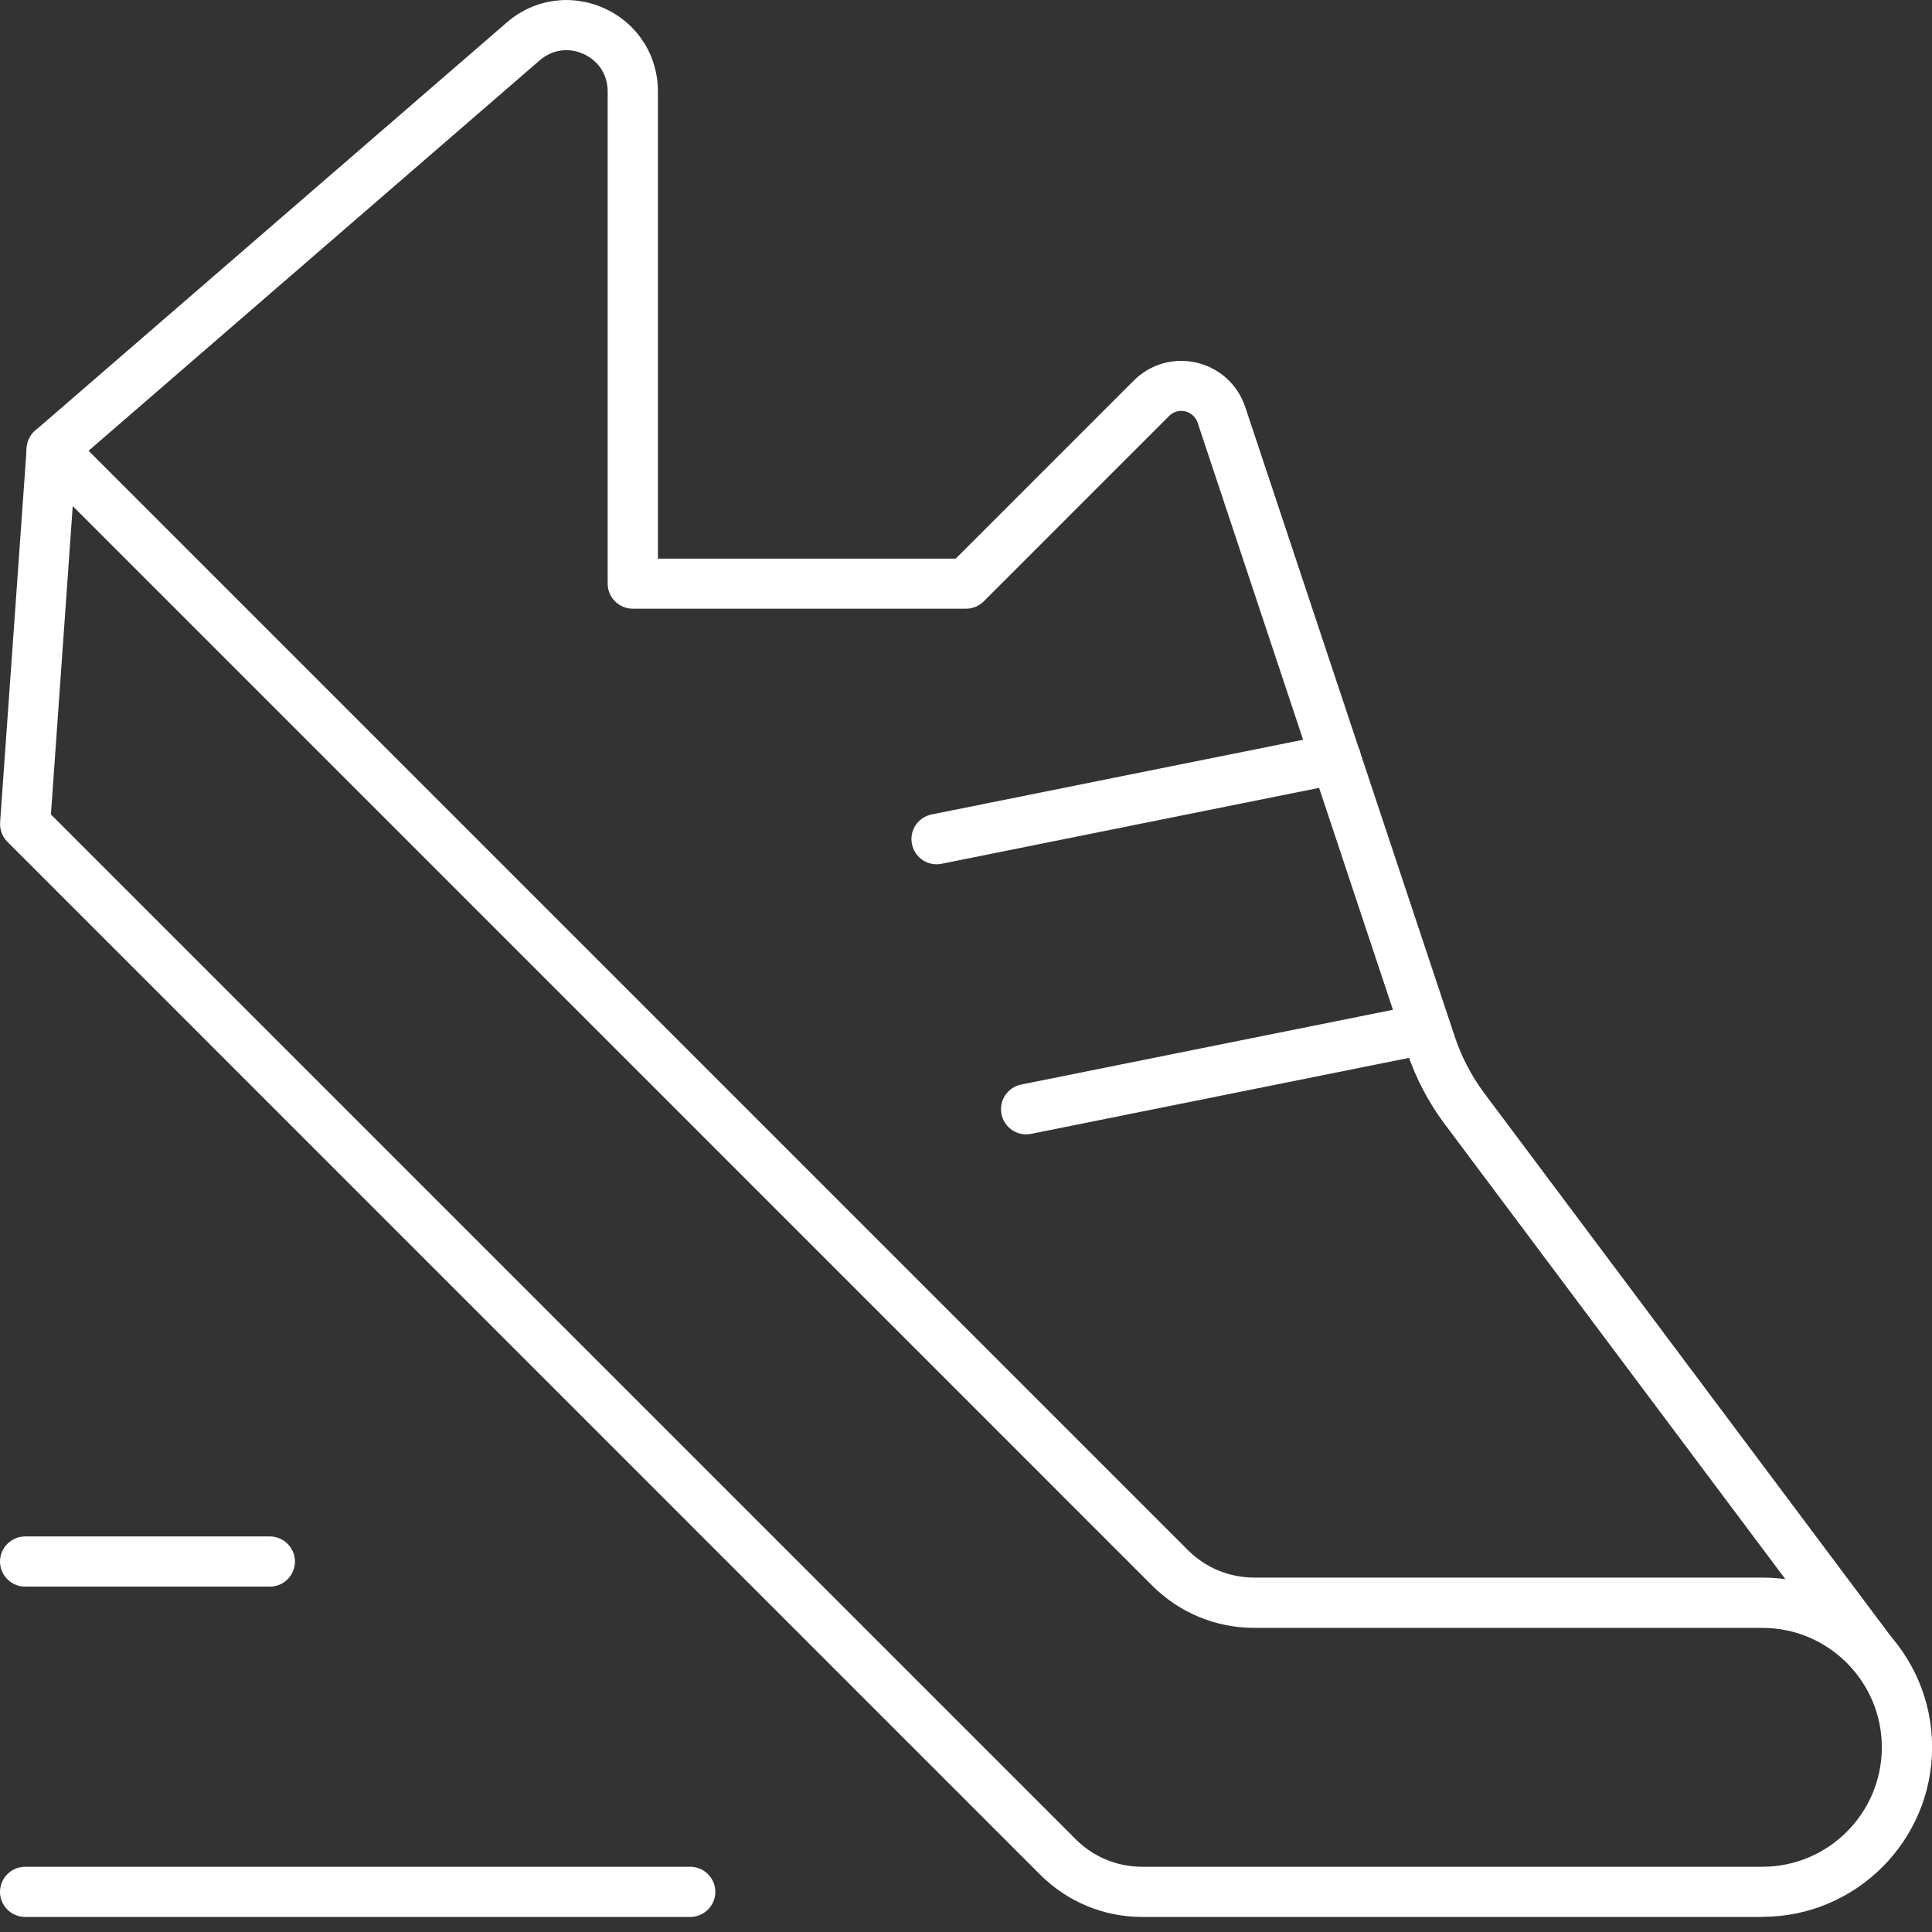 <svg width="34" height="34" viewBox="0 0 34 34" fill="none" xmlns="http://www.w3.org/2000/svg">
<rect x="0" y="0" width="34" height="34" fill="#333333" stroke="none"/>
<g clip-path="url(#clip0_255_4923)">
<path d="M31.015 33.735H20.102C19.424 33.735 18.786 33.47 18.305 32.991L0.13 14.814C0.04 14.724 -0.007 14.598 0.002 14.47L0.47 7.877C0.483 7.705 0.594 7.555 0.757 7.495C0.918 7.434 1.102 7.476 1.223 7.597L20.903 27.277C21.217 27.591 21.632 27.763 22.076 27.763H31.017C32.664 27.763 34.002 29.103 34.002 30.748C34.002 32.393 32.662 33.733 31.017 33.733L31.015 33.735ZM0.896 14.333L18.929 32.366C19.243 32.68 19.658 32.852 20.102 32.852H31.015C32.174 32.852 33.117 31.909 33.117 30.75C33.117 29.591 32.174 28.648 31.015 28.648H22.073C21.396 28.648 20.758 28.383 20.276 27.904L1.28 8.906L0.896 14.333Z" fill="white"/>
<path d="M32.947 29.536C32.812 29.536 32.68 29.474 32.593 29.359L25.423 19.78C25.136 19.395 24.913 18.969 24.76 18.512L21.076 7.438C21.027 7.295 20.908 7.253 20.859 7.239C20.811 7.228 20.685 7.213 20.576 7.319L17.313 10.582C17.23 10.666 17.119 10.712 17.002 10.712H11.136C10.893 10.712 10.694 10.514 10.694 10.271V1.609C10.694 1.318 10.536 1.073 10.273 0.952C10.008 0.83 9.719 0.872 9.498 1.062L1.199 8.244C1.013 8.403 0.735 8.383 0.576 8.2C0.417 8.017 0.437 7.736 0.62 7.577L8.919 0.395C9.401 -0.022 10.059 -0.115 10.639 0.148C11.218 0.413 11.578 0.971 11.578 1.609V9.831H16.819L19.952 6.698C20.245 6.405 20.658 6.288 21.062 6.383C21.464 6.478 21.782 6.769 21.914 7.162L25.599 18.236C25.721 18.603 25.899 18.943 26.131 19.252L33.302 28.832C33.448 29.026 33.408 29.304 33.214 29.45C33.134 29.509 33.042 29.538 32.949 29.538L32.947 29.536Z" fill="white"/>
<path d="M16.481 15.21C16.276 15.21 16.09 15.064 16.049 14.854C16 14.616 16.154 14.382 16.395 14.333L23.422 12.92C23.663 12.874 23.895 13.026 23.944 13.267C23.992 13.505 23.838 13.739 23.597 13.788L16.57 15.201C16.541 15.207 16.51 15.21 16.481 15.21Z" fill="white"/>
<path d="M18.057 19.963C17.852 19.963 17.667 19.817 17.625 19.607C17.576 19.369 17.731 19.135 17.971 19.086L24.999 17.673C25.239 17.627 25.471 17.779 25.52 18.02C25.568 18.258 25.414 18.492 25.173 18.541L18.146 19.954C18.117 19.961 18.086 19.963 18.057 19.963Z" fill="white"/>
<path d="M4.749 27.922H0.442C0.199 27.922 0 27.723 0 27.48C0 27.238 0.199 27.039 0.442 27.039H4.749C4.992 27.039 5.191 27.238 5.191 27.48C5.191 27.723 4.992 27.922 4.749 27.922Z" fill="white"/>
<path d="M12.147 33.735H0.442C0.199 33.735 0 33.536 0 33.294C0 33.051 0.199 32.852 0.442 32.852H12.147C12.39 32.852 12.589 33.051 12.589 33.294C12.589 33.536 12.39 33.735 12.147 33.735Z" fill="white"/>
</g>
<defs>
<clipPath id="clip0_255_4923">
<rect width="34" height="33.735" fill="white"/>
</clipPath>
</defs>
</svg>
